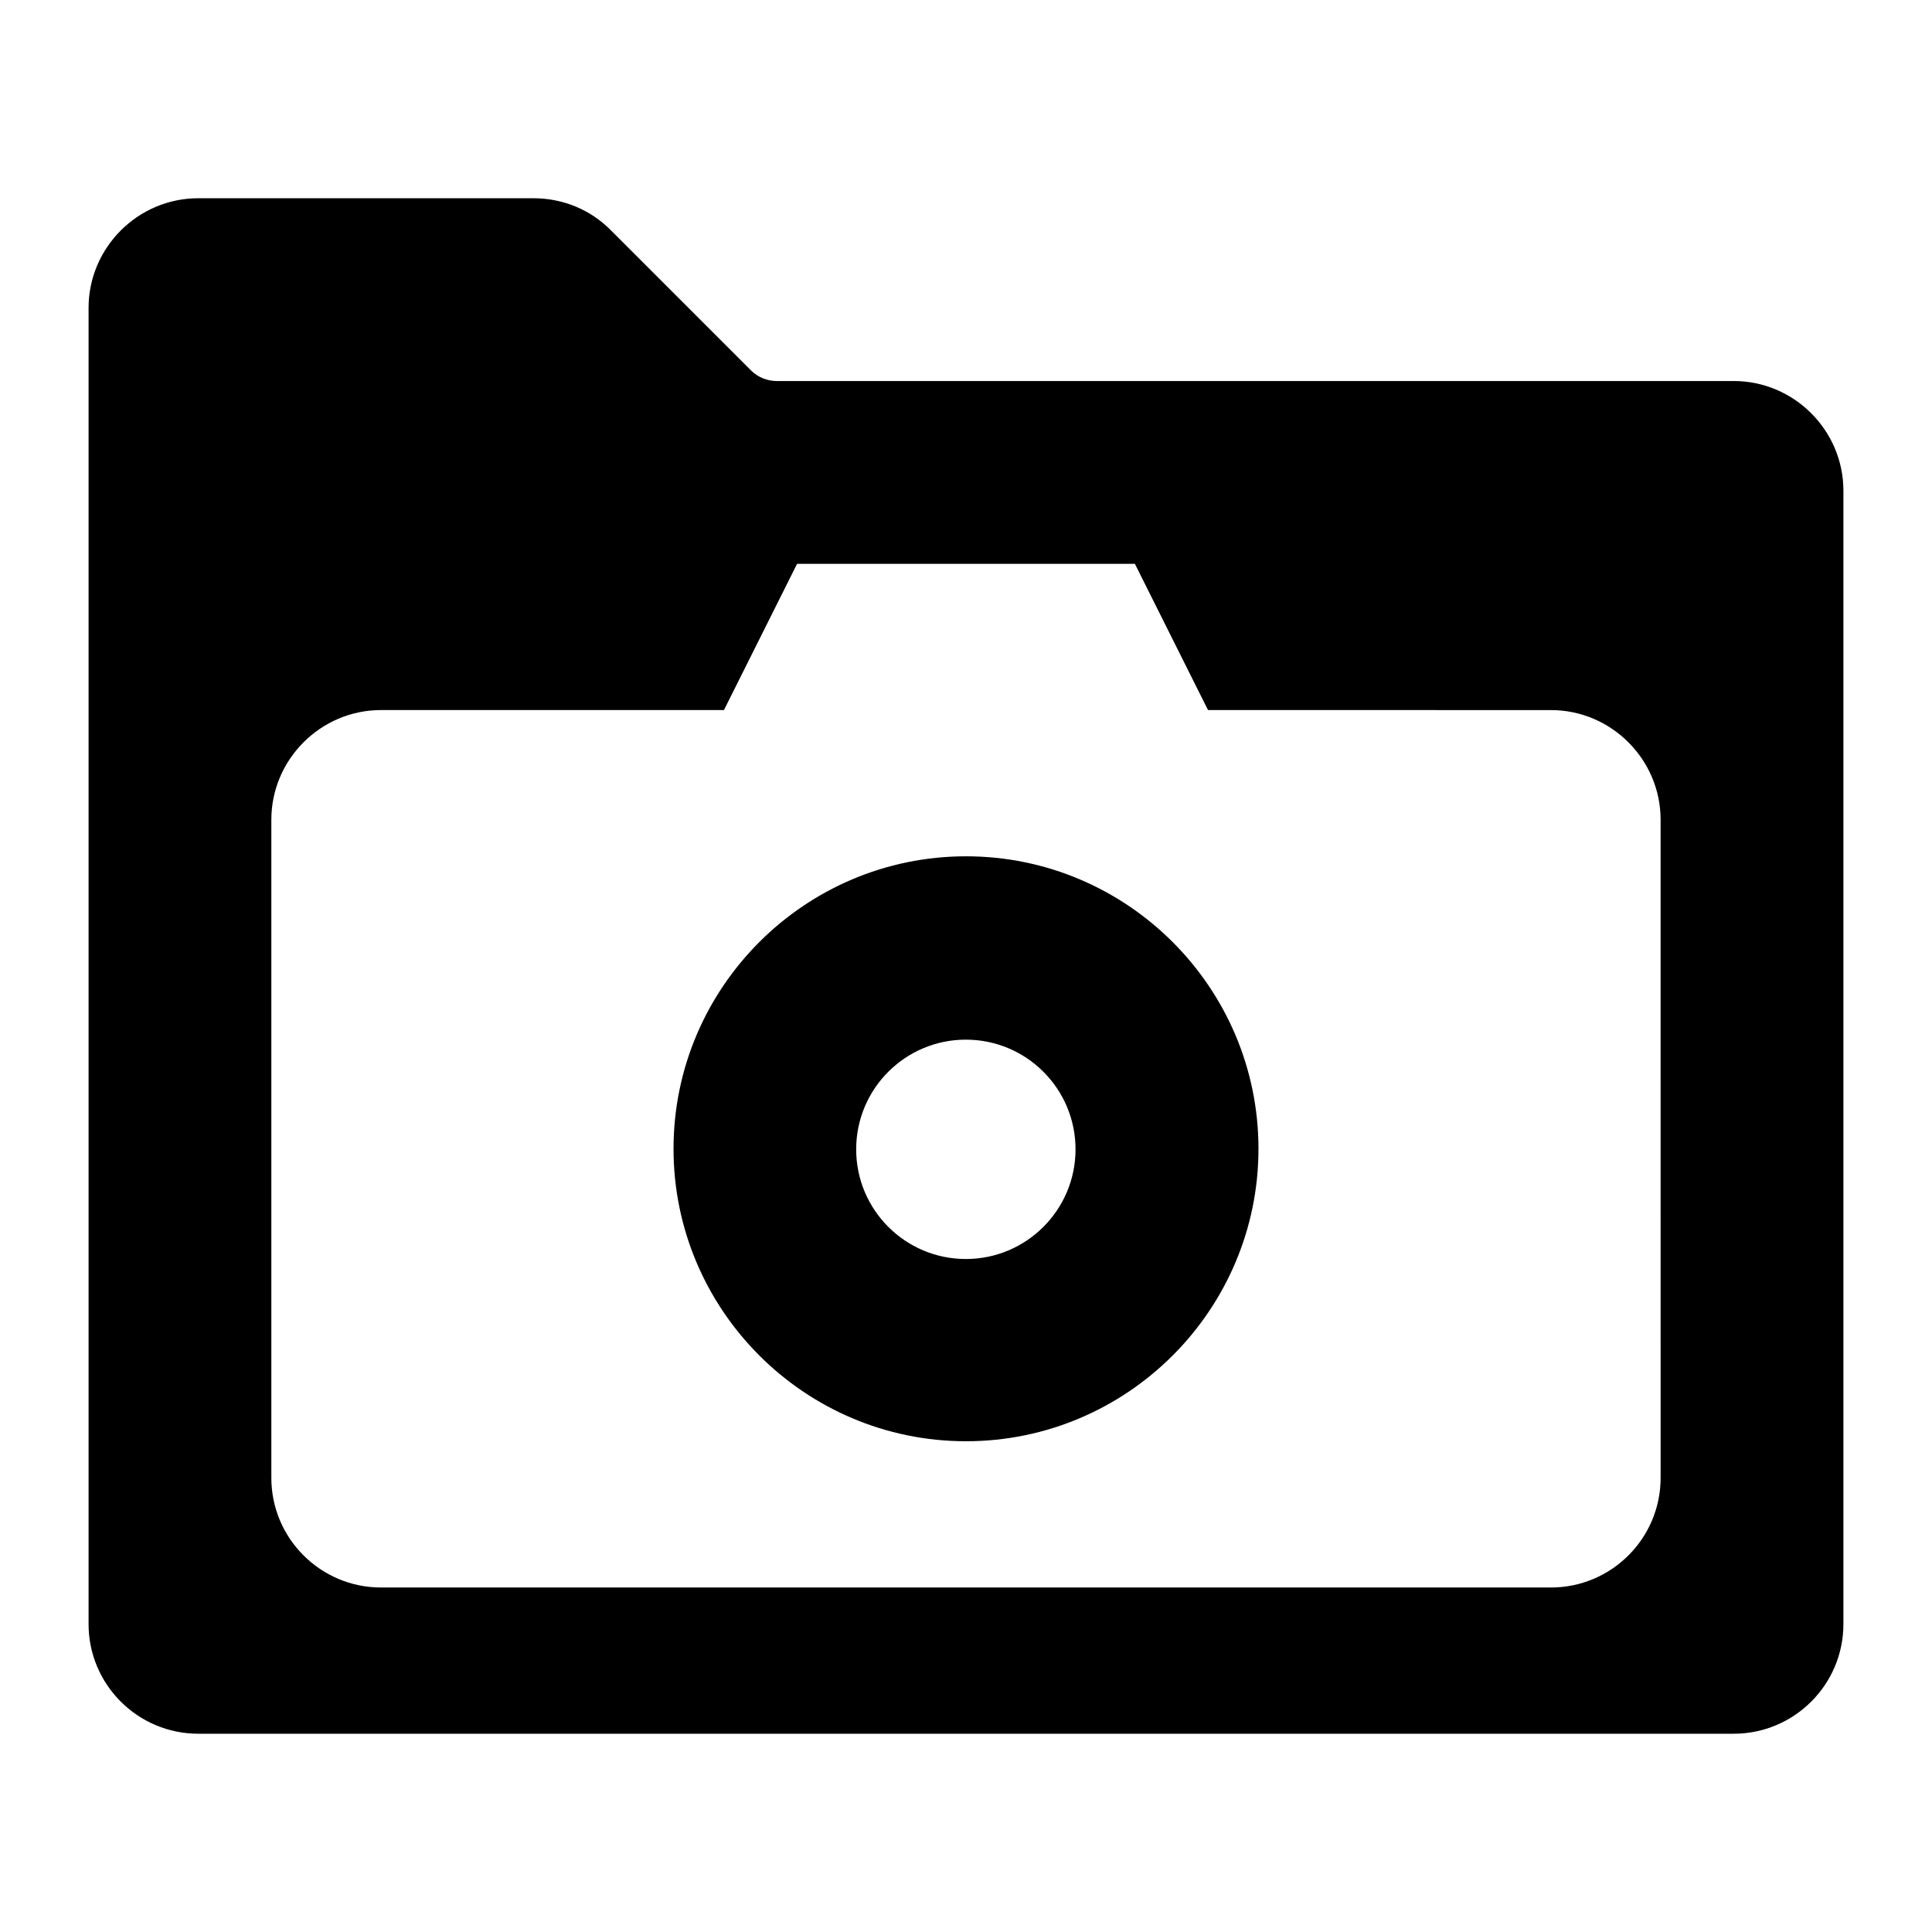 <?xml version="1.0" encoding="UTF-8"?>
<!-- Uploaded to: ICON Repo, www.svgrepo.com, Generator: ICON Repo Mixer Tools -->
<svg fill="#000000" width="800px" height="800px" version="1.1" viewBox="144 144 512 512" xmlns="http://www.w3.org/2000/svg">
 <g>
  <path d="m400 370.93c-42.727 0-77.508 34.781-77.508 77.508 0 42.727 34.781 77.508 77.508 77.508s77.508-34.781 77.508-77.508c0-42.727-34.781-77.508-77.508-77.508zm-0.039 106.72c-16.051 0-29.066-13.012-29.066-29.066 0-16.051 13.012-29.066 29.066-29.066 16.051 0 29.066 13.012 29.066 29.066 0 16.051-13.016 29.066-29.066 29.066z"/>
  <path d="m603.46 244.98h-253.55c-2.519 0-5.039-0.969-6.879-2.809l-37.109-37.109c-5.426-5.523-12.789-8.527-20.539-8.527h-88.848c-15.984 0-29.062 13.082-29.062 29.066v348.79c0 16.082 13.078 29.066 29.066 29.066h406.92c15.988 0 29.066-12.984 29.066-29.066v-300.35c0-15.988-13.082-29.066-29.066-29.066zm-19.379 290.66c0 16.082-13.078 29.066-29.066 29.066h-310.04c-15.988 0-29.066-12.984-29.066-29.066v-174.4c0-15.988 13.078-29.066 29.066-29.066h90.879l19.379-38.754h89.523l19.379 38.754 90.875 0.004c15.988 0 29.066 13.078 29.066 29.066z"/>
 </g>
</svg>